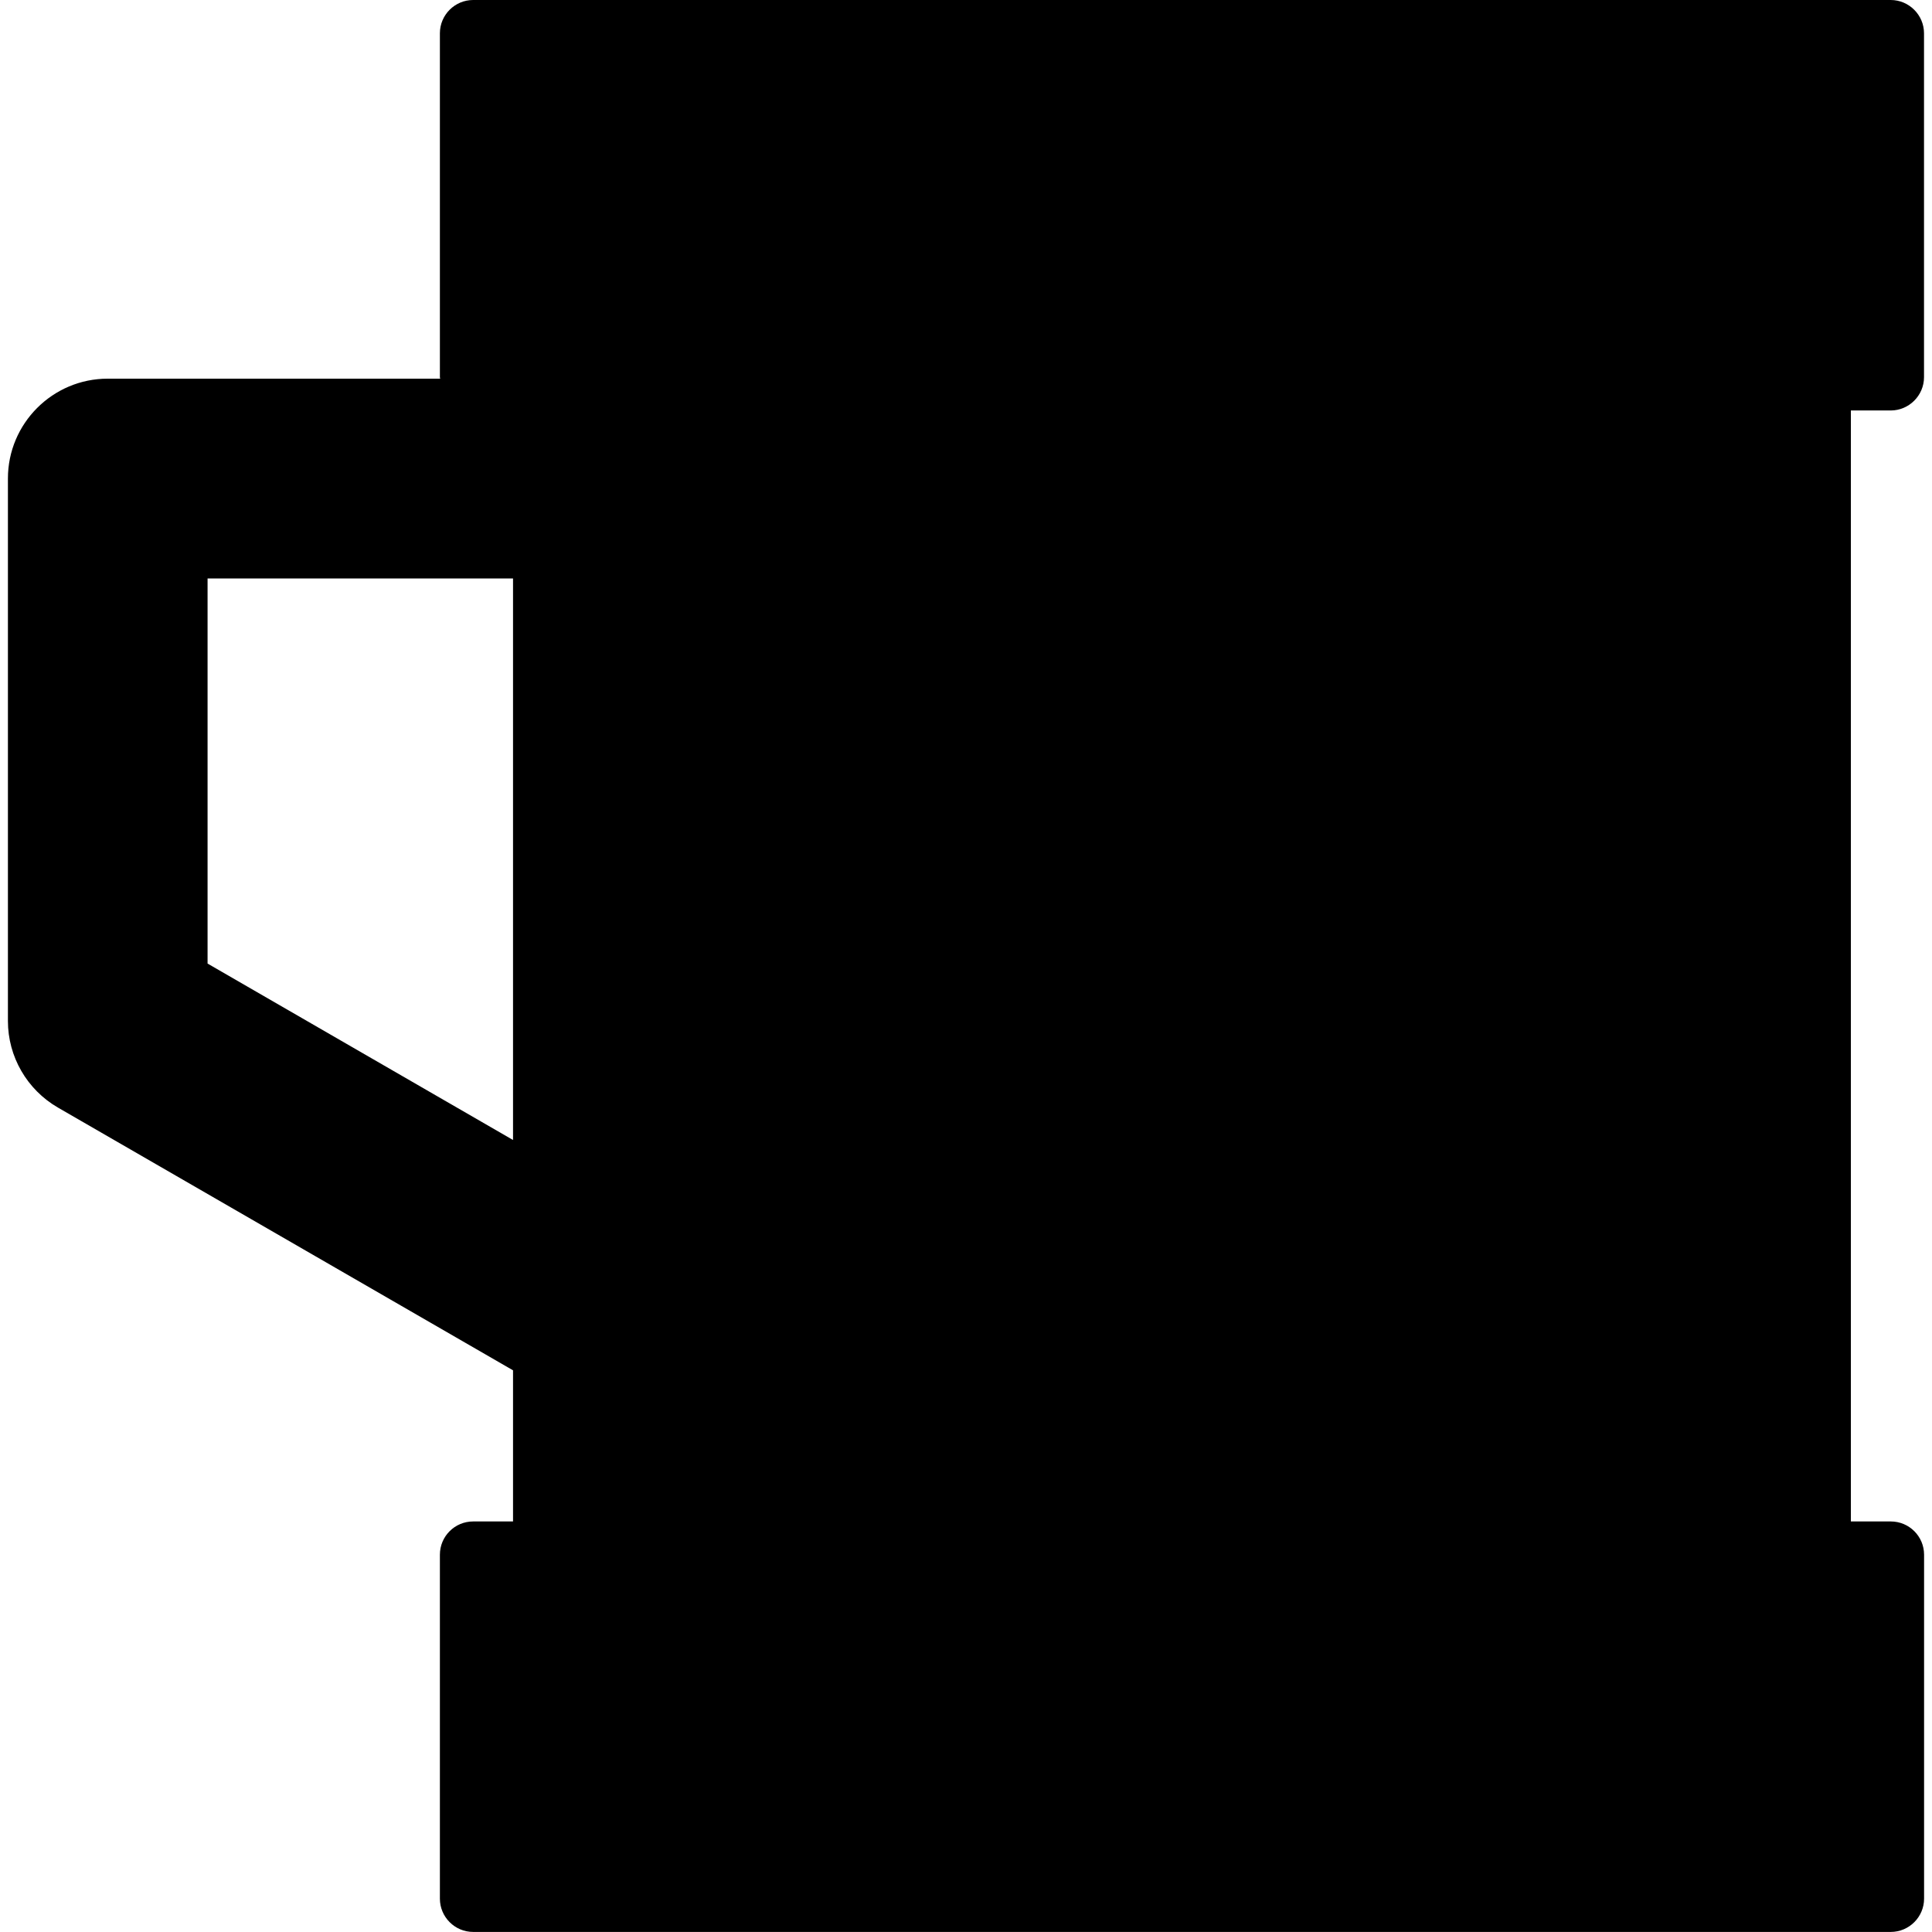 <?xml version="1.0" encoding="iso-8859-1"?>
<!-- Uploaded to: SVG Repo, www.svgrepo.com, Generator: SVG Repo Mixer Tools -->
<!DOCTYPE svg PUBLIC "-//W3C//DTD SVG 1.1//EN" "http://www.w3.org/Graphics/SVG/1.1/DTD/svg11.dtd">
<svg fill="#000000" version="1.1" id="Capa_1" xmlns="http://www.w3.org/2000/svg" xmlns:xlink="http://www.w3.org/1999/xlink" 
	 width="800px" height="800px" viewBox="0 0 29.031 29.031"
	 xml:space="preserve">
<g>
	<path d="M28.411,6.168c0.274,0,0.5-0.225,0.5-0.5V0.5c0-0.275-0.226-0.5-0.5-0.5H7.11c-0.276,0-0.5,0.225-0.5,0.5v5.168
		c0,0.009,0.004,0.017,0.005,0.022H1.619c-0.828,0-1.5,0.673-1.5,1.5v8.153c0,0.533,0.285,1.029,0.75,1.299l6.84,3.949v2.271H7.11
		c-0.276,0-0.5,0.223-0.5,0.5v5.168c0,0.275,0.224,0.5,0.5,0.5h21.302c0.275,0,0.5-0.225,0.5-0.5v-5.168c0-0.277-0.225-0.5-0.5-0.5
		h-0.6V6.168H28.411L28.411,6.168z M3.119,14.479V8.692h4.59v8.438L3.119,14.479z"/>
</g>
</svg>